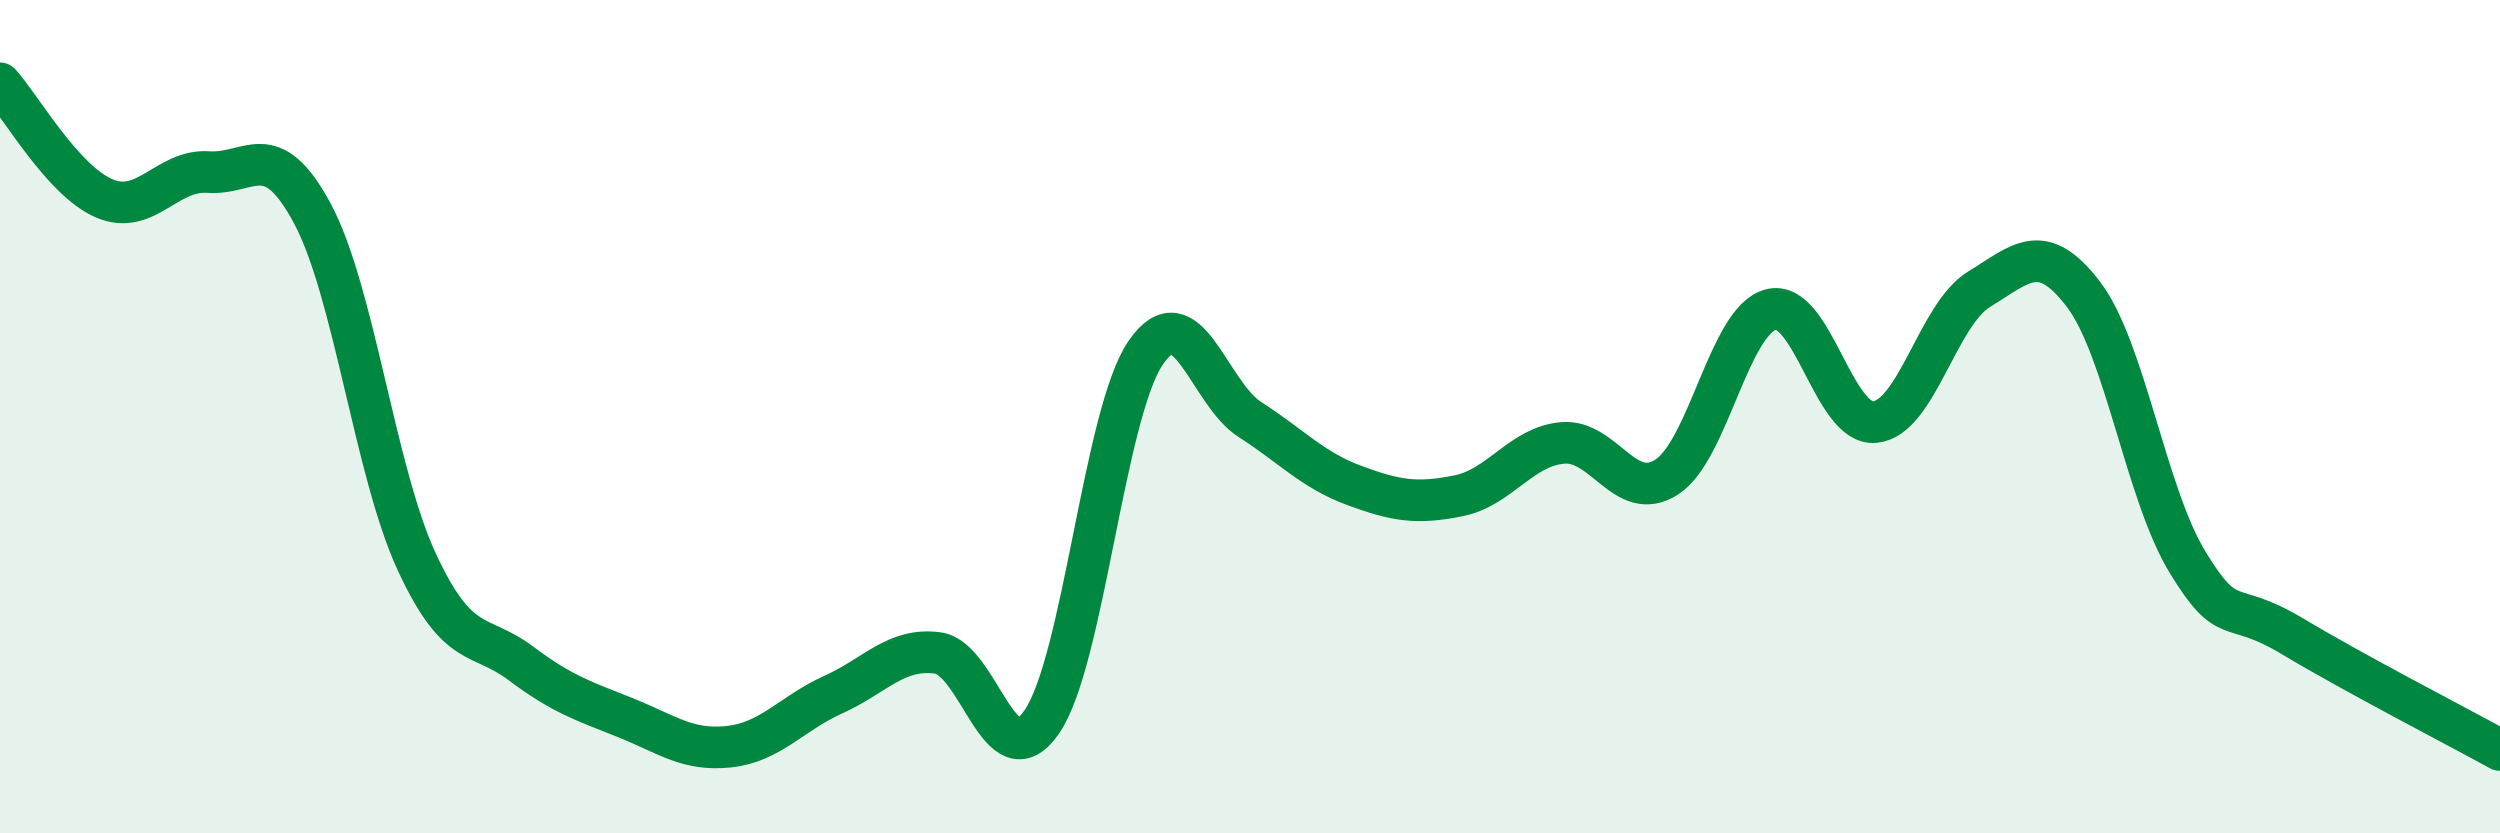 
    <svg width="60" height="20" viewBox="0 0 60 20" xmlns="http://www.w3.org/2000/svg">
      <path
        d="M 0,2 C 0.5,2.55 1.5,4.33 2.5,4.76 C 3.5,5.19 4,4.06 5,4.13 C 6,4.2 6.5,3.26 7.5,5.13 C 8.5,7 9,11.32 10,13.48 C 11,15.64 11.5,15.17 12.5,15.92 C 13.5,16.67 14,16.82 15,17.22 C 16,17.62 16.5,18.03 17.5,17.92 C 18.5,17.81 19,17.12 20,16.67 C 21,16.22 21.5,15.54 22.5,15.67 C 23.5,15.8 24,18.77 25,17.33 C 26,15.89 26.5,9.91 27.5,8.46 C 28.5,7.01 29,9.43 30,10.07 C 31,10.71 31.5,11.28 32.5,11.65 C 33.5,12.02 34,12.1 35,11.9 C 36,11.7 36.5,10.72 37.5,10.63 C 38.5,10.54 39,12.09 40,11.45 C 41,10.81 41.5,7.69 42.5,7.43 C 43.5,7.17 44,10.23 45,10.13 C 46,10.03 46.5,7.55 47.5,6.94 C 48.5,6.33 49,5.75 50,7.06 C 51,8.37 51.5,11.85 52.5,13.49 C 53.5,15.13 53.5,14.36 55,15.26 C 56.5,16.16 59,17.45 60,18L60 20L0 20Z"
        fill="#008740"
        opacity="0.1"
        stroke-linecap="round"
        stroke-linejoin="round"
      />
      <path
        d="M 0,2 C 0.5,2.55 1.5,4.33 2.5,4.76 C 3.5,5.19 4,4.06 5,4.13 C 6,4.2 6.5,3.26 7.5,5.13 C 8.5,7 9,11.32 10,13.48 C 11,15.64 11.5,15.17 12.5,15.92 C 13.5,16.67 14,16.82 15,17.22 C 16,17.62 16.5,18.03 17.5,17.92 C 18.5,17.81 19,17.12 20,16.67 C 21,16.22 21.5,15.54 22.5,15.67 C 23.5,15.8 24,18.77 25,17.33 C 26,15.89 26.5,9.91 27.5,8.46 C 28.5,7.01 29,9.43 30,10.07 C 31,10.71 31.5,11.28 32.5,11.65 C 33.5,12.02 34,12.1 35,11.9 C 36,11.7 36.5,10.72 37.5,10.63 C 38.5,10.54 39,12.09 40,11.45 C 41,10.81 41.5,7.69 42.5,7.43 C 43.5,7.17 44,10.23 45,10.13 C 46,10.03 46.5,7.55 47.5,6.94 C 48.5,6.33 49,5.75 50,7.06 C 51,8.37 51.5,11.85 52.5,13.49 C 53.5,15.13 53.5,14.36 55,15.26 C 56.5,16.16 59,17.45 60,18"
        stroke="#008740"
        stroke-width="1"
        fill="none"
        stroke-linecap="round"
        stroke-linejoin="round"
      />
    </svg>
  